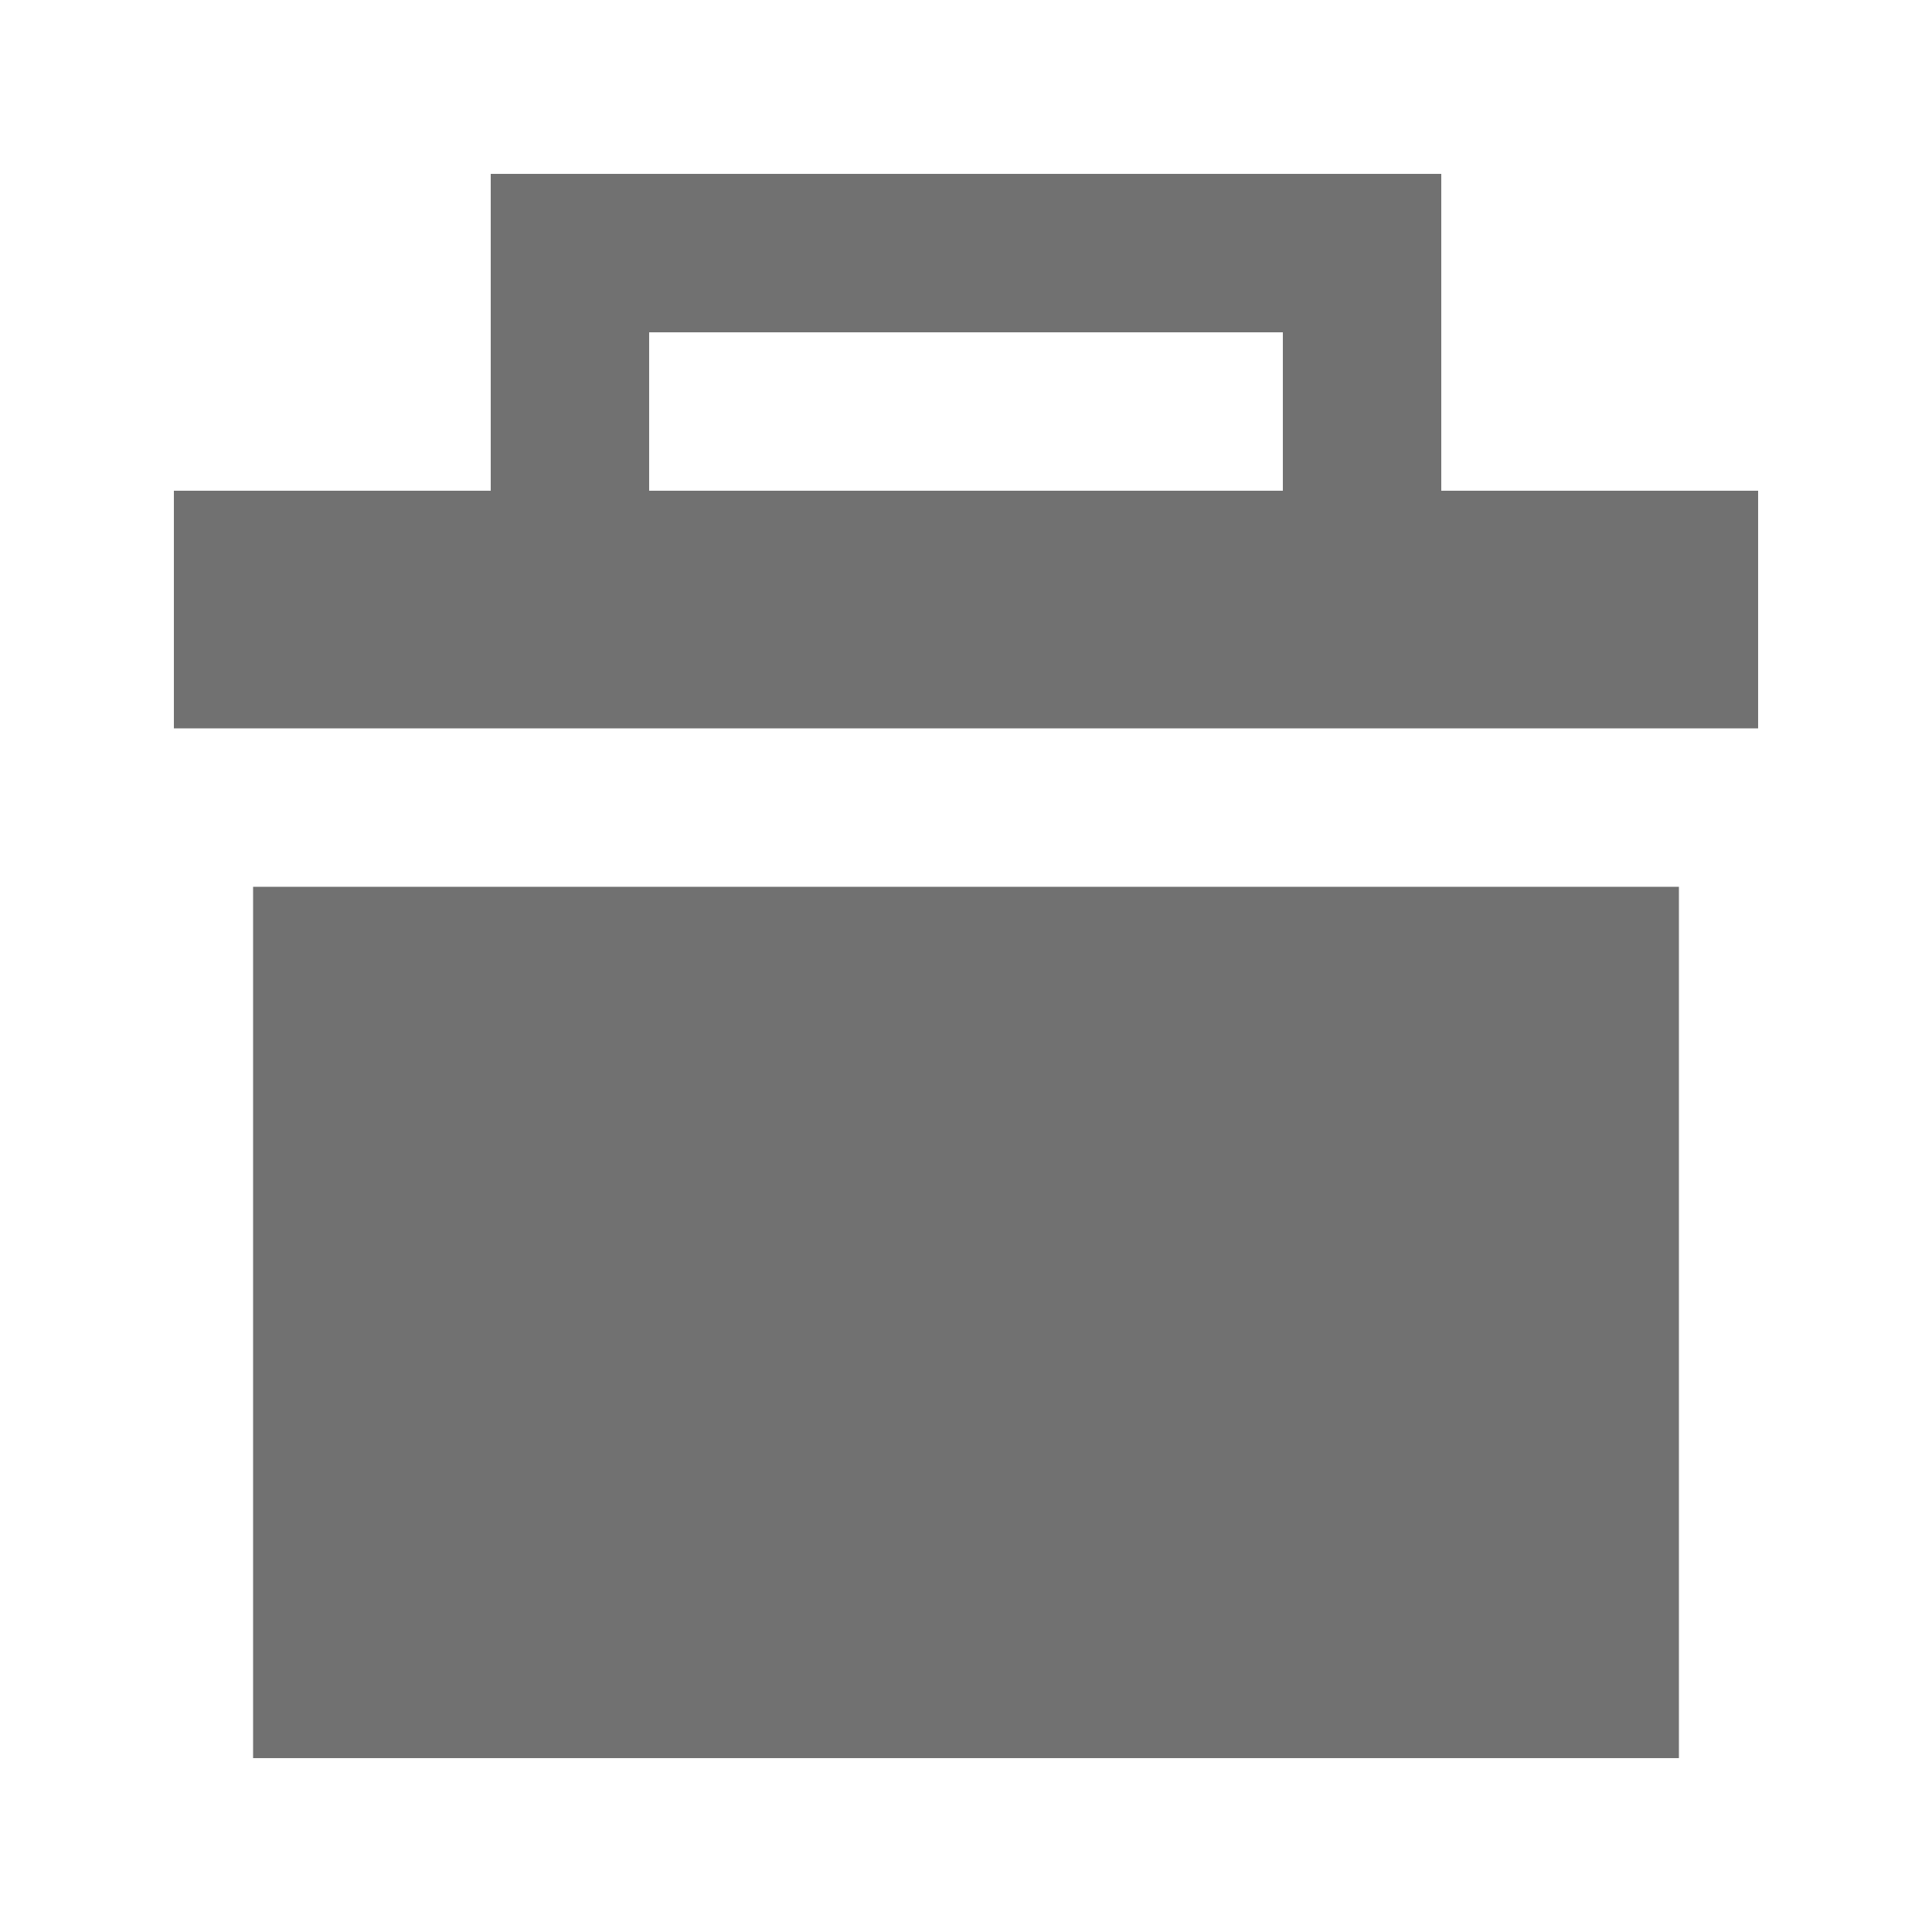 <?xml version="1.0" encoding="UTF-8"?>
<!-- Uploaded to: ICON Repo, www.svgrepo.com, Generator: ICON Repo Mixer Tools -->
<svg width="800px" height="800px" version="1.1" viewBox="144 144 512 512" xmlns="http://www.w3.org/2000/svg">
 <g fill="#717171">
  <path d="m525.95 274.05v-83.969h-251.9v83.969h-83.969v62.977h419.84v-62.977zm-209.92-41.984h167.94v41.984h-167.94z"/>
  <path d="m211.07 379.01h377.86v230.91h-377.86z"/>
 </g>
</svg>